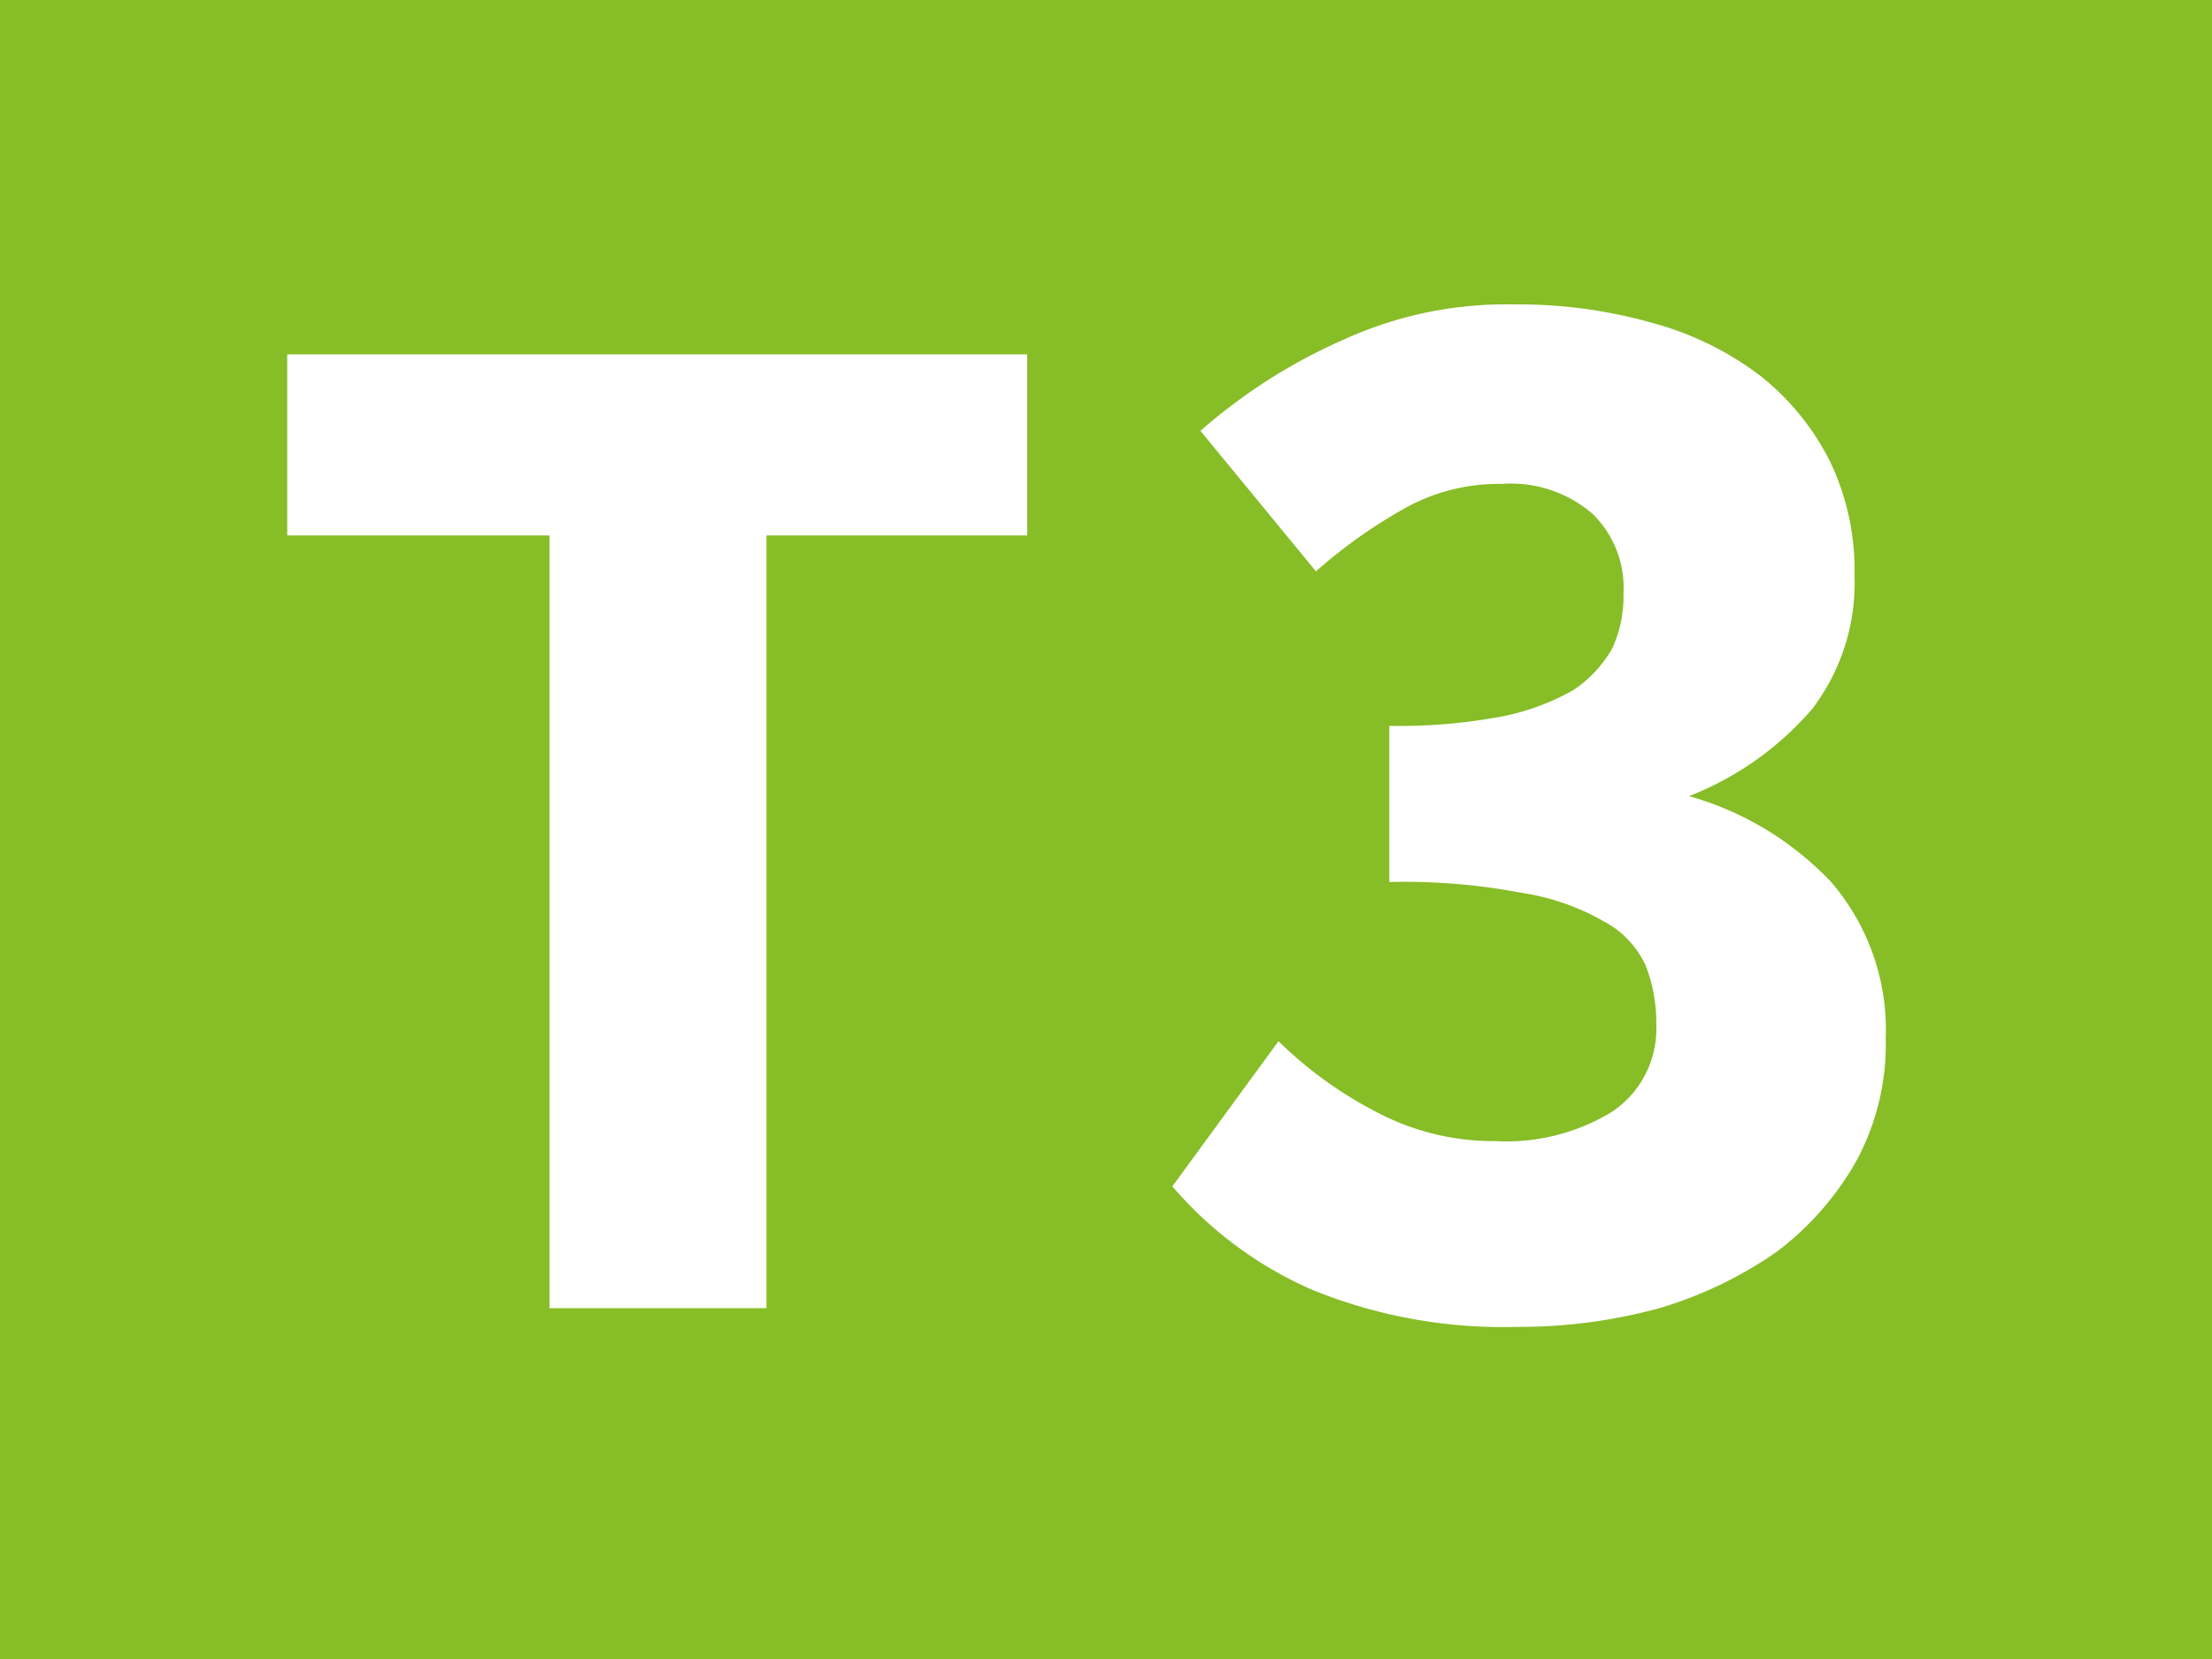 <svg id="Calque_1" data-name="Calque 1" xmlns="http://www.w3.org/2000/svg" xmlns:xlink="http://www.w3.org/1999/xlink" viewBox="0 0 14.17 10.63"><defs><style>.cls-1{fill:none;}.cls-2{clip-path:url(#clip-path);}.cls-3{fill:#87bd27;}.cls-4{fill:#fff;}</style><clipPath id="clip-path" transform="translate(-290.91 -415.18)"><rect class="cls-1" x="290.91" y="415.18" width="14.17" height="10.63"/></clipPath></defs><g class="cls-2"><rect class="cls-3" width="14.17" height="10.63"/><polygon class="cls-4" points="3.52 3.43 1.84 3.43 1.84 2.27 6.58 2.27 6.58 3.43 4.91 3.43 4.91 8.38 3.52 8.38 3.52 3.43"/><path class="cls-4" d="M299.1,421.85a2.6,2.6,0,0,0,.64.46,1.6,1.6,0,0,0,.75.18,1.3,1.3,0,0,0,.75-.19.64.64,0,0,0,.28-.56,1,1,0,0,0-.07-.38.61.61,0,0,0-.27-.28,1.5,1.5,0,0,0-.52-.18,4,4,0,0,0-.85-.07v-1a3.59,3.59,0,0,0,.72-.06,1.53,1.53,0,0,0,.46-.17.79.79,0,0,0,.25-.27.81.81,0,0,0,.07-.35.66.66,0,0,0-.2-.51.8.8,0,0,0-.58-.19,1.23,1.23,0,0,0-.61.15,3.27,3.27,0,0,0-.58.41l-.74-.9a3.56,3.56,0,0,1,.93-.59,2.5,2.5,0,0,1,1.07-.22,3.16,3.16,0,0,1,.9.12,2,2,0,0,1,.69.34,1.64,1.64,0,0,1,.44.54,1.61,1.61,0,0,1,.16.74,1.33,1.33,0,0,1-.27.85,2,2,0,0,1-.79.56v0a2,2,0,0,1,.91.55,1.45,1.45,0,0,1,.35,1,1.57,1.57,0,0,1-.19.79,1.89,1.89,0,0,1-.51.58,2.61,2.61,0,0,1-.75.36,3.39,3.39,0,0,1-.91.12,3.24,3.24,0,0,1-1.32-.24,2.5,2.5,0,0,1-.89-.66Z" transform="translate(-290.91 -415.18)"/></g></svg>